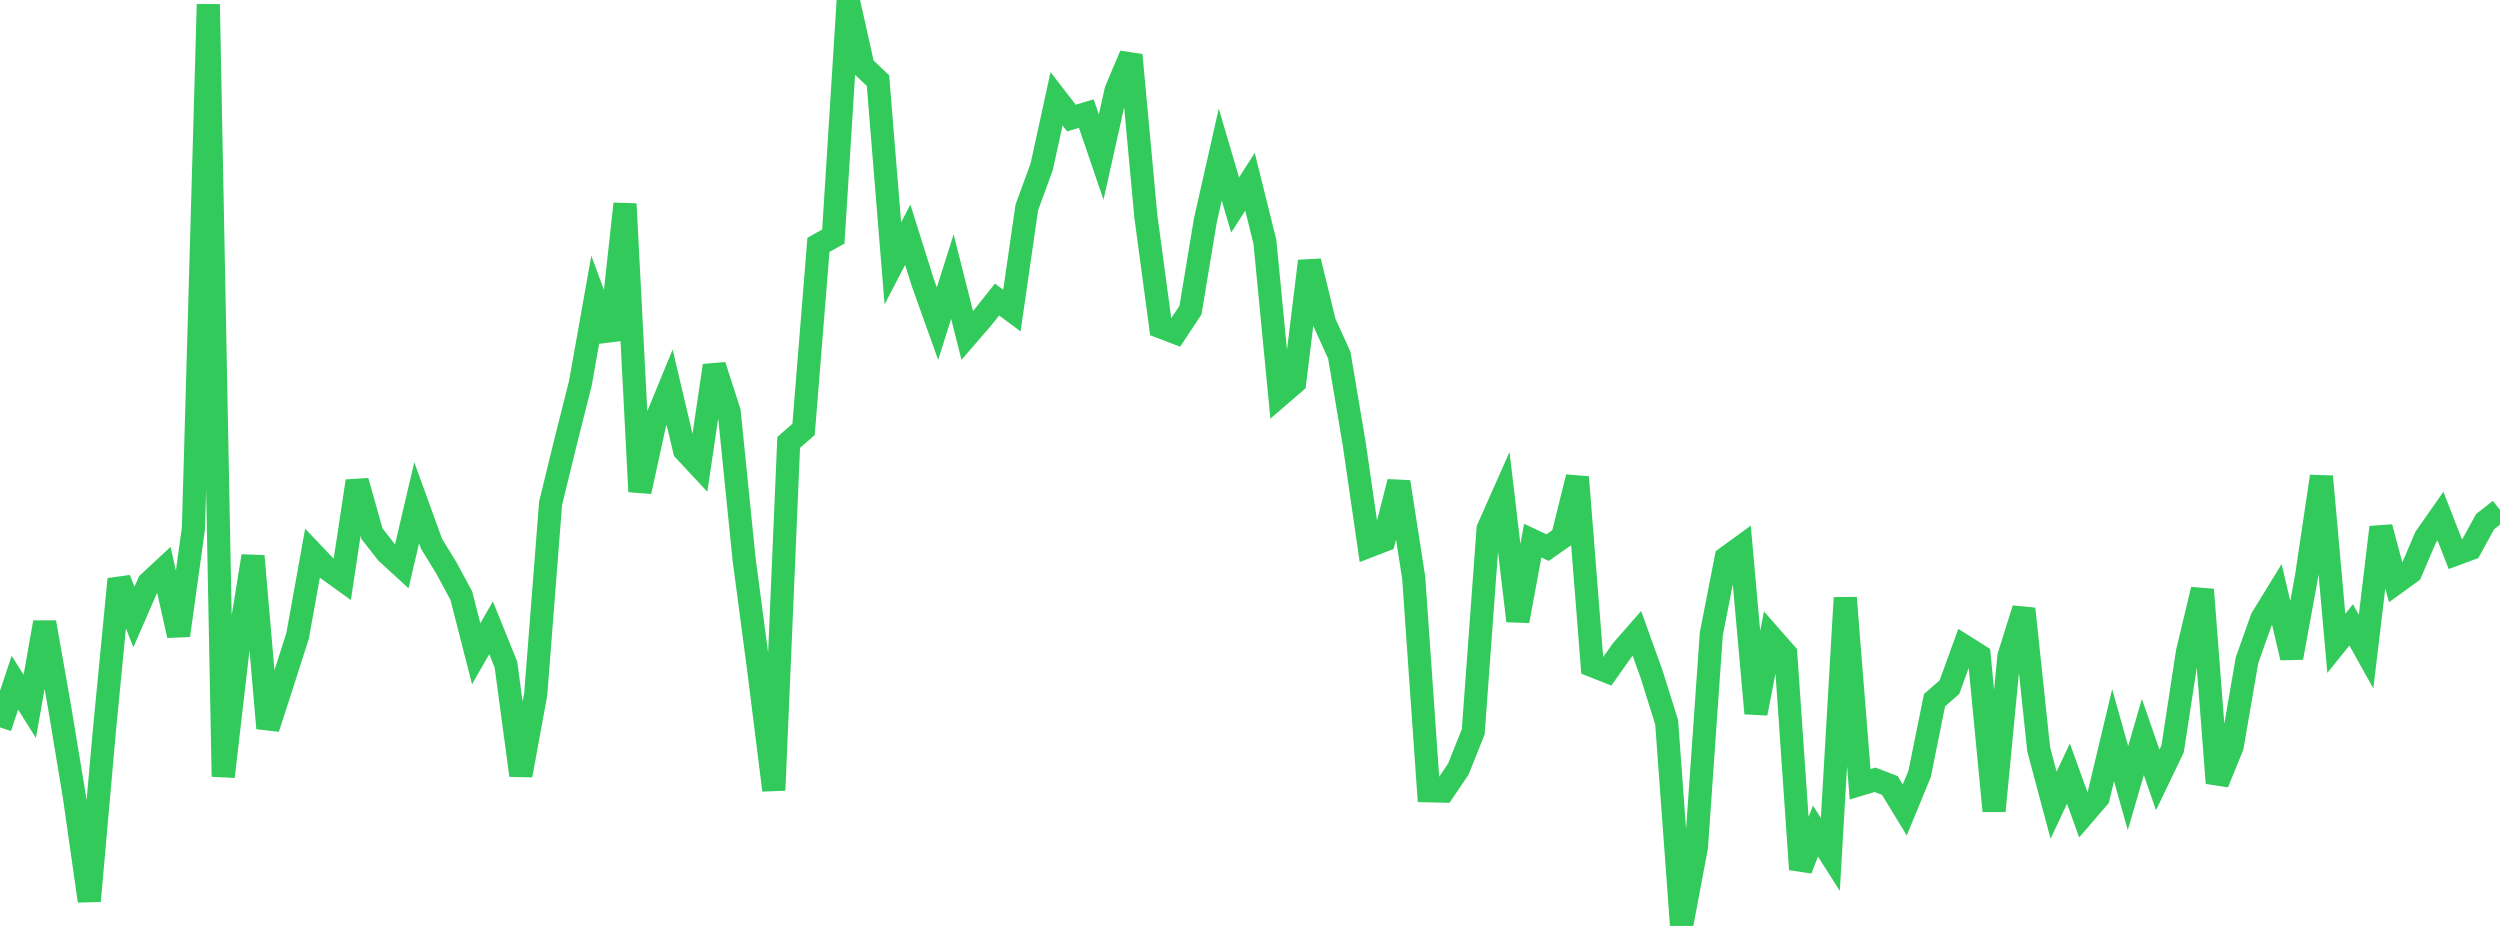<?xml version="1.0" standalone="no"?>
<!DOCTYPE svg PUBLIC "-//W3C//DTD SVG 1.1//EN" "http://www.w3.org/Graphics/SVG/1.1/DTD/svg11.dtd">

<svg width="135" height="50" viewBox="0 0 135 50" preserveAspectRatio="none" 
  xmlns="http://www.w3.org/2000/svg"
  xmlns:xlink="http://www.w3.org/1999/xlink">


<polyline points="0.0, 39.278 0.804, 36.865 1.607, 38.146 2.411, 33.607 3.214, 38.168 4.018, 43.029 4.821, 48.652 5.625, 39.578 6.429, 31.274 7.232, 33.321 8.036, 31.475 8.839, 30.729 9.643, 34.315 10.446, 28.527 11.25, 0.231 12.054, 41.937 12.857, 35.004 13.661, 30.028 14.464, 39.324 15.268, 36.841 16.071, 34.335 16.875, 29.873 17.679, 30.719 18.482, 31.297 19.286, 25.98 20.089, 28.823 20.893, 29.85 21.696, 30.586 22.5, 27.148 23.304, 29.365 24.107, 30.675 24.911, 32.164 25.714, 35.303 26.518, 33.901 27.321, 35.887 28.125, 41.868 28.929, 37.49 29.732, 27.177 30.536, 23.883 31.339, 20.701 32.143, 16.182 32.946, 18.349 33.75, 11.008 34.554, 26.546 35.357, 22.865 36.161, 20.91 36.964, 24.319 37.768, 25.18 38.571, 19.742 39.375, 22.235 40.179, 30.182 40.982, 36.25 41.786, 42.672 42.589, 23.89 43.393, 23.187 44.196, 13.222 45.0, 12.772 45.804, 0.0 46.607, 3.588 47.411, 4.353 48.214, 14.223 49.018, 12.675 49.821, 15.231 50.625, 17.478 51.429, 14.939 52.232, 18.116 53.036, 17.187 53.839, 16.174 54.643, 16.771 55.446, 11.209 56.25, 9.008 57.054, 5.335 57.857, 6.374 58.661, 6.135 59.464, 8.484 60.268, 4.882 61.071, 2.976 61.875, 11.674 62.679, 17.653 63.482, 17.96 64.286, 16.745 65.089, 11.904 65.893, 8.346 66.696, 11.07 67.5, 9.814 68.304, 13.053 69.107, 21.345 69.911, 20.653 70.714, 14.103 71.518, 17.411 72.321, 19.177 73.125, 23.952 73.929, 29.488 74.732, 29.178 75.536, 26.024 76.339, 31.192 77.143, 42.702 77.946, 42.72 78.75, 41.532 79.554, 39.517 80.357, 28.557 81.161, 26.744 81.964, 33.531 82.768, 29.194 83.571, 29.571 84.375, 29.007 85.179, 25.767 85.982, 35.941 86.786, 36.26 87.589, 35.122 88.393, 34.204 89.196, 36.436 90.0, 39.005 90.804, 50.0 91.607, 45.741 92.411, 34.228 93.214, 30.123 94.018, 29.538 94.821, 38.521 95.625, 34.386 96.429, 35.302 97.232, 46.946 98.036, 44.878 98.839, 46.14 99.643, 32.278 100.446, 42.351 101.25, 42.108 102.054, 42.418 102.857, 43.737 103.661, 41.783 104.464, 37.809 105.268, 37.11 106.071, 34.901 106.875, 35.407 107.679, 43.793 108.482, 35.436 109.286, 32.878 110.089, 40.465 110.893, 43.478 111.696, 41.775 112.5, 44.003 113.304, 43.069 114.107, 39.701 114.911, 42.559 115.714, 39.8 116.518, 42.115 117.321, 40.441 118.125, 35.2 118.929, 31.837 119.732, 42.284 120.536, 40.311 121.339, 35.648 122.143, 33.389 122.946, 32.081 123.75, 35.517 124.554, 31.125 125.357, 25.728 126.161, 34.74 126.964, 33.744 127.768, 35.189 128.571, 28.473 129.375, 31.482 130.179, 30.899 130.982, 29.017 131.786, 27.87 132.589, 29.929 133.393, 29.632 134.196, 28.169 135.0, 27.538" fill="none" stroke="#32ca5b" stroke-width="1.25"/>

</svg>